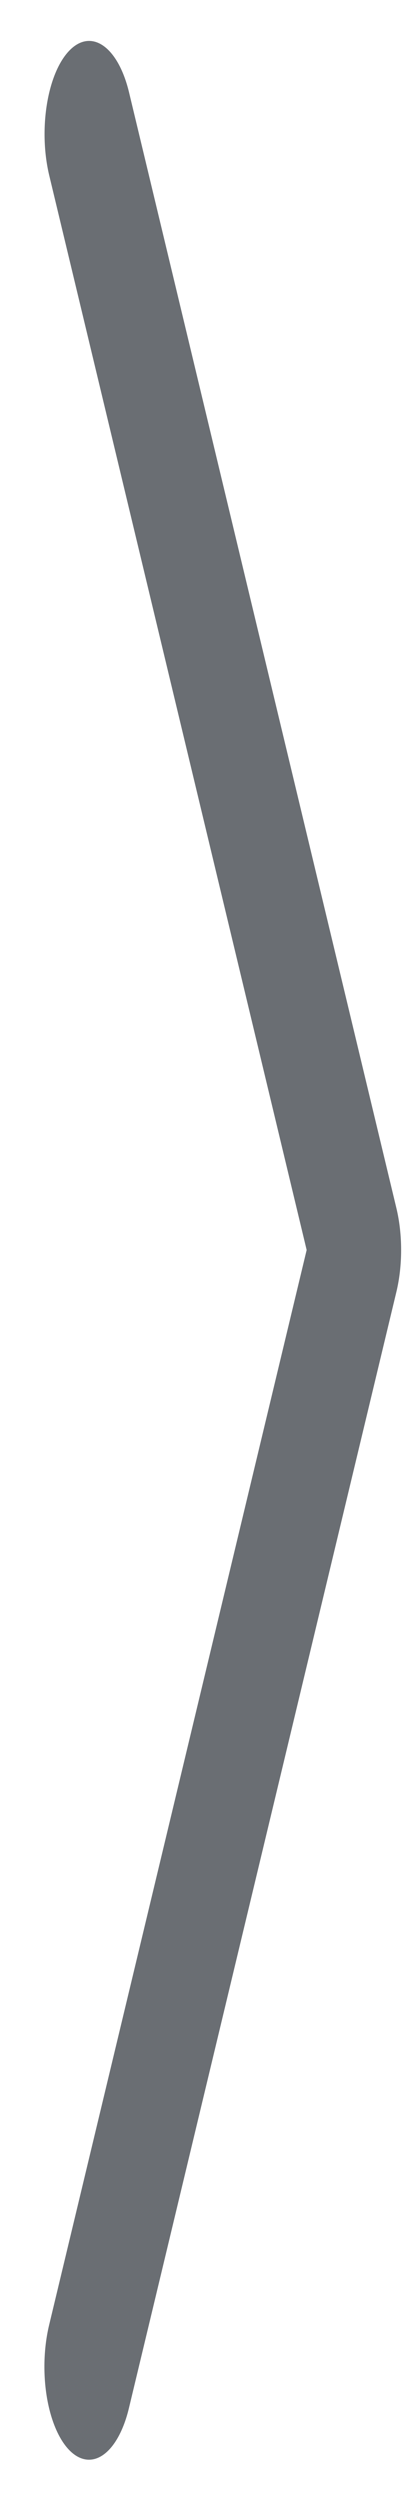 <?xml version="1.0" encoding="UTF-8"?>
<svg width="7px" height="42px" viewBox="0 0 7 42" version="1.1" xmlns="http://www.w3.org/2000/svg" xmlns:xlink="http://www.w3.org/1999/xlink">
    <title>Icons/chevron-compact-right</title>
    <g id="All-modules-with-content" stroke="none" stroke-width="1" fill="none" fill-rule="evenodd">
        <g id="Home-/-Desktop-2" transform="translate(-1186, -1665)" fill="#6A6E73">
            <g id="Content-Modules-/-Icon-bar-(Desktop)" transform="translate(0, 1583.5)">
                <g id="Icons/chevron-compact-right" transform="translate(1177, 77.5)">
                    <path d="M10.164,4.853 C10.534,4.467 10.985,4.779 11.171,5.55 L15.671,24.3 C15.776,24.741 15.776,25.259 15.671,25.7 L11.171,44.45 C11.052,44.954 10.812,45.286 10.544,45.32 C10.275,45.355 10.018,45.087 9.87,44.617 C9.722,44.148 9.707,43.55 9.829,43.05 L14.16,25 L9.829,6.95 C9.644,6.179 9.794,5.24 10.164,4.853 Z" id="chevron-compact-right"></path>
                </g>
            </g>
        </g>
    </g>
</svg>